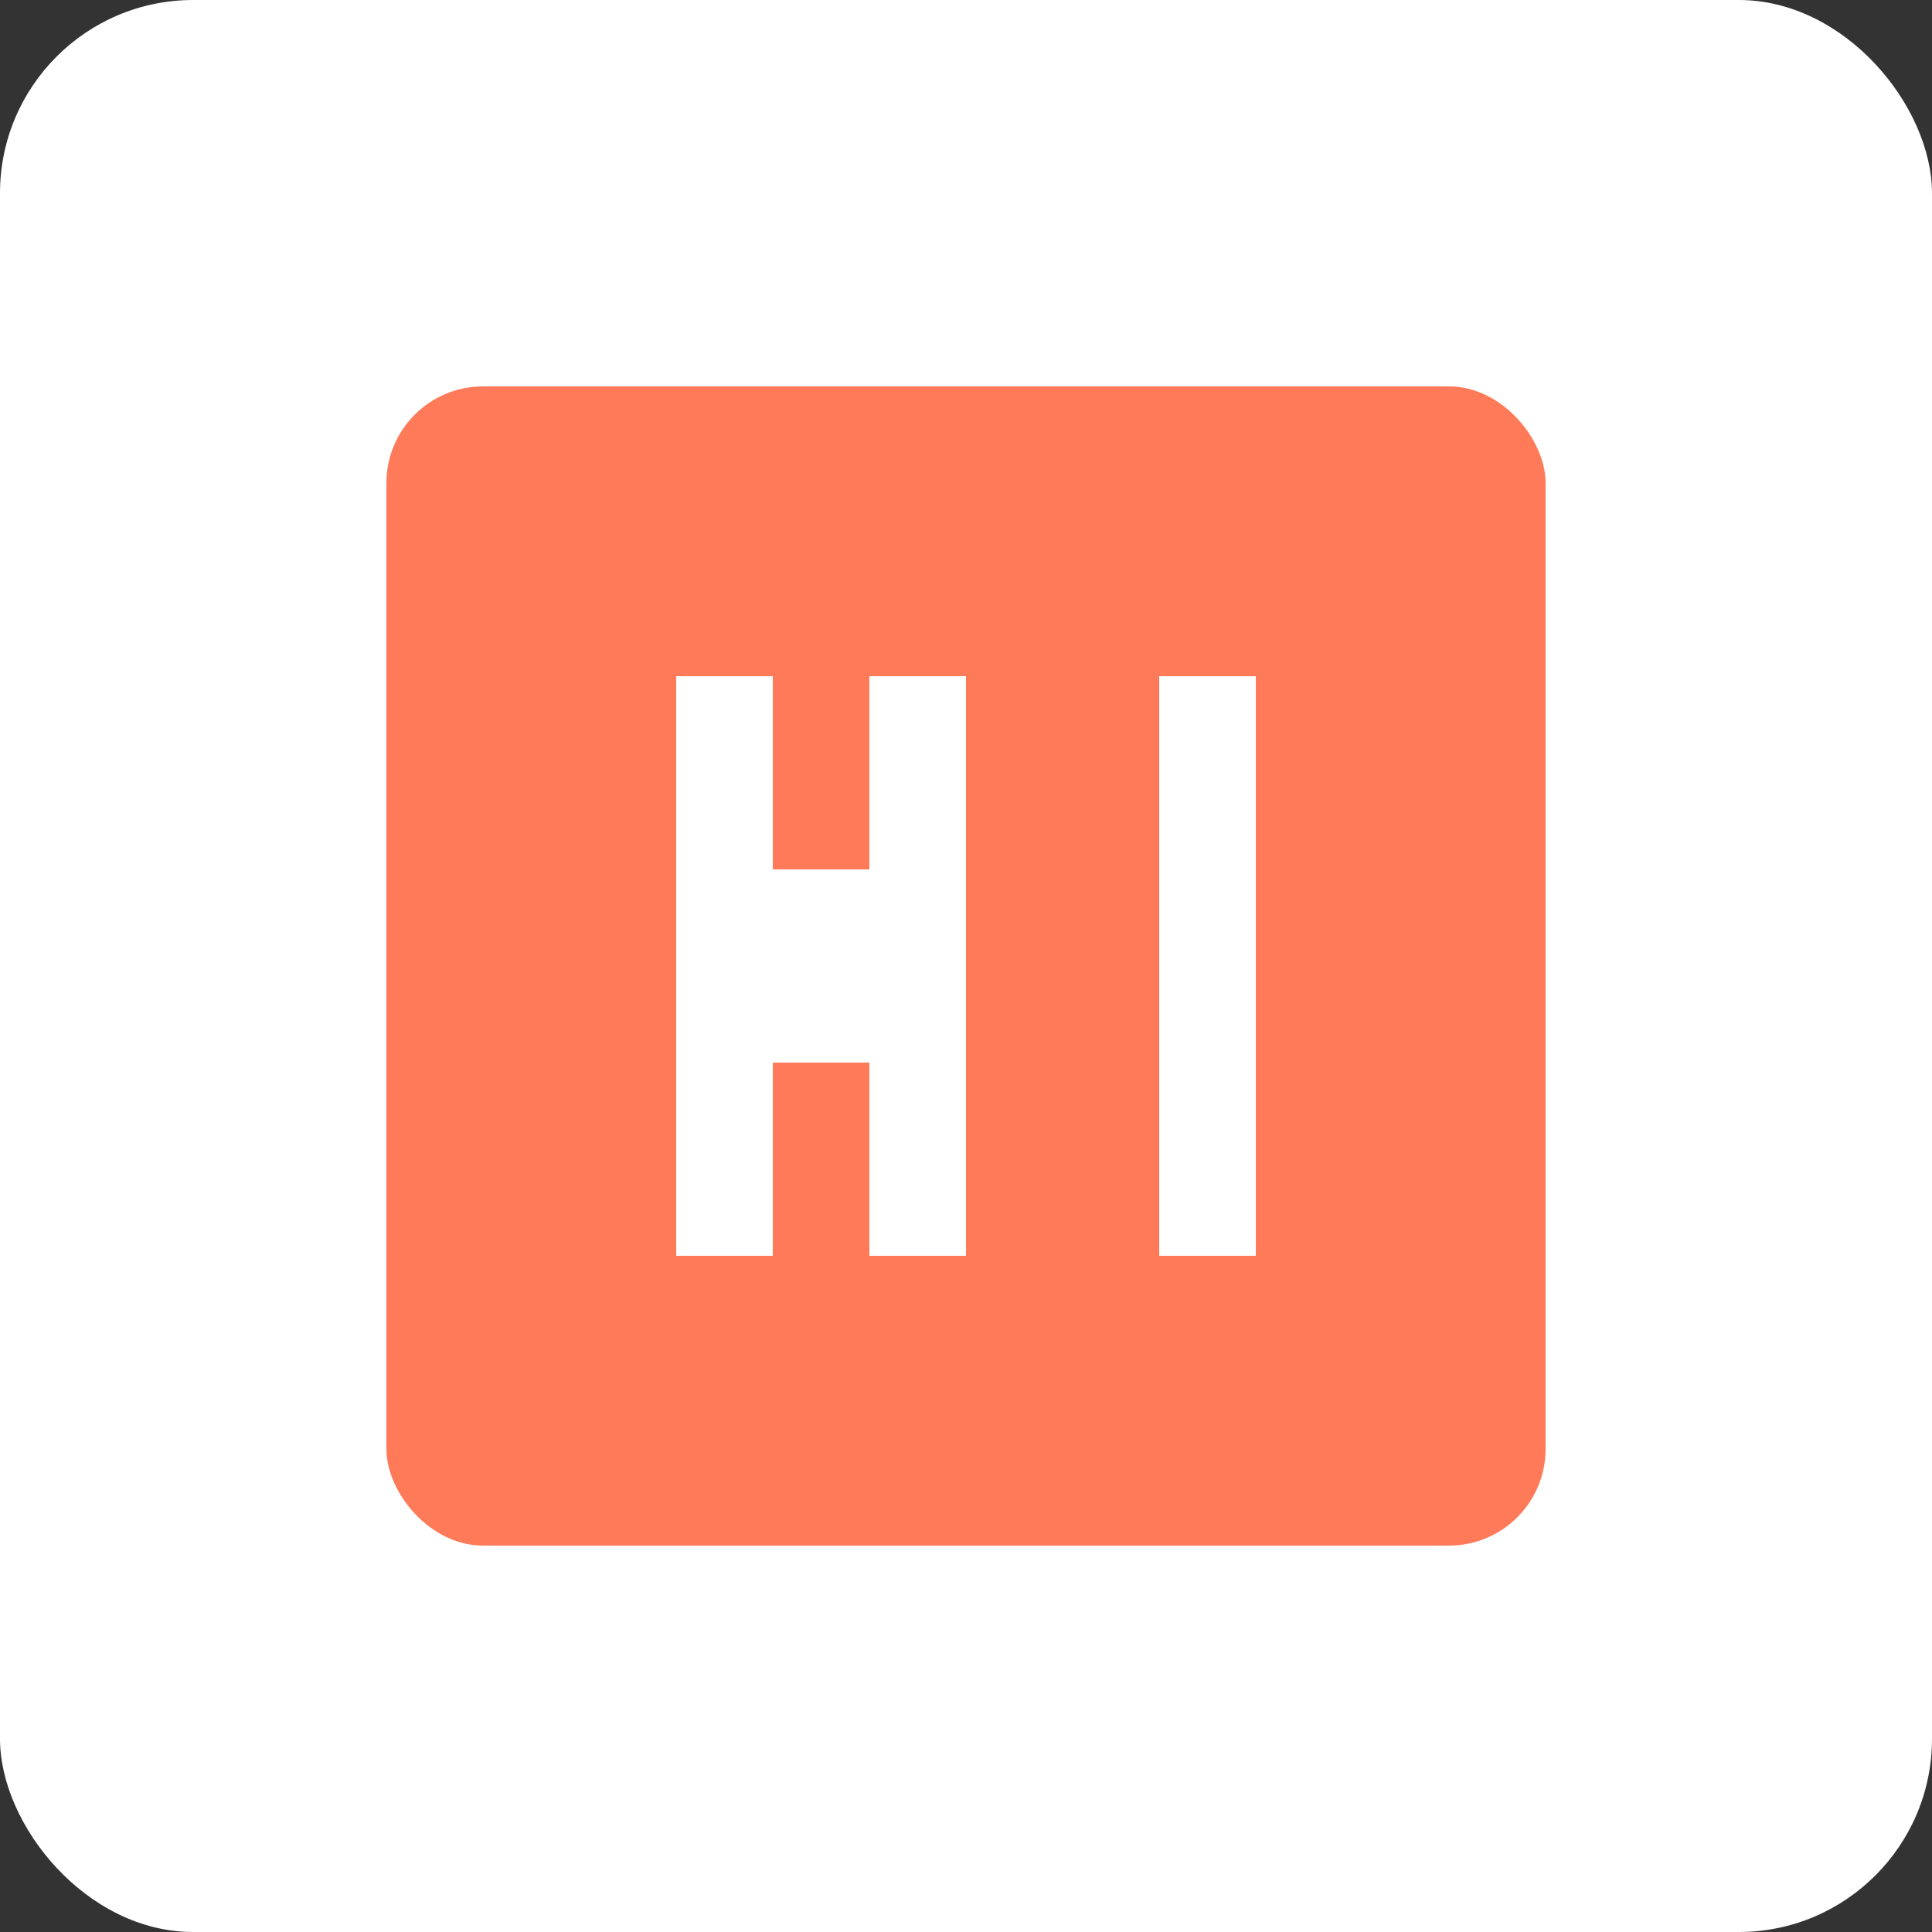 <?xml version="1.0" encoding="UTF-8"?>
<svg width="100" height="100" viewBox="0 0 100 100" fill="none" xmlns="http://www.w3.org/2000/svg">
  <rect x="0" y="0" width="100" height="100" fill="#333333" stroke="none"/>
  <rect width="100" height="100" rx="10" fill="white"/>
  <rect x="20" y="20" width="60" height="60" rx="5" fill="#FF7A59"/>
  <path d="M35 35 L35 65 L40 65 L40 55 L45 55 L45 65 L50 65 L50 35 L45 35 L45 45 L40 45 L40 35 L35 35 Z" fill="white"/>
  <path d="M60 35 L60 65 L65 65 L65 35 L60 35 Z" fill="white"/>
</svg>
